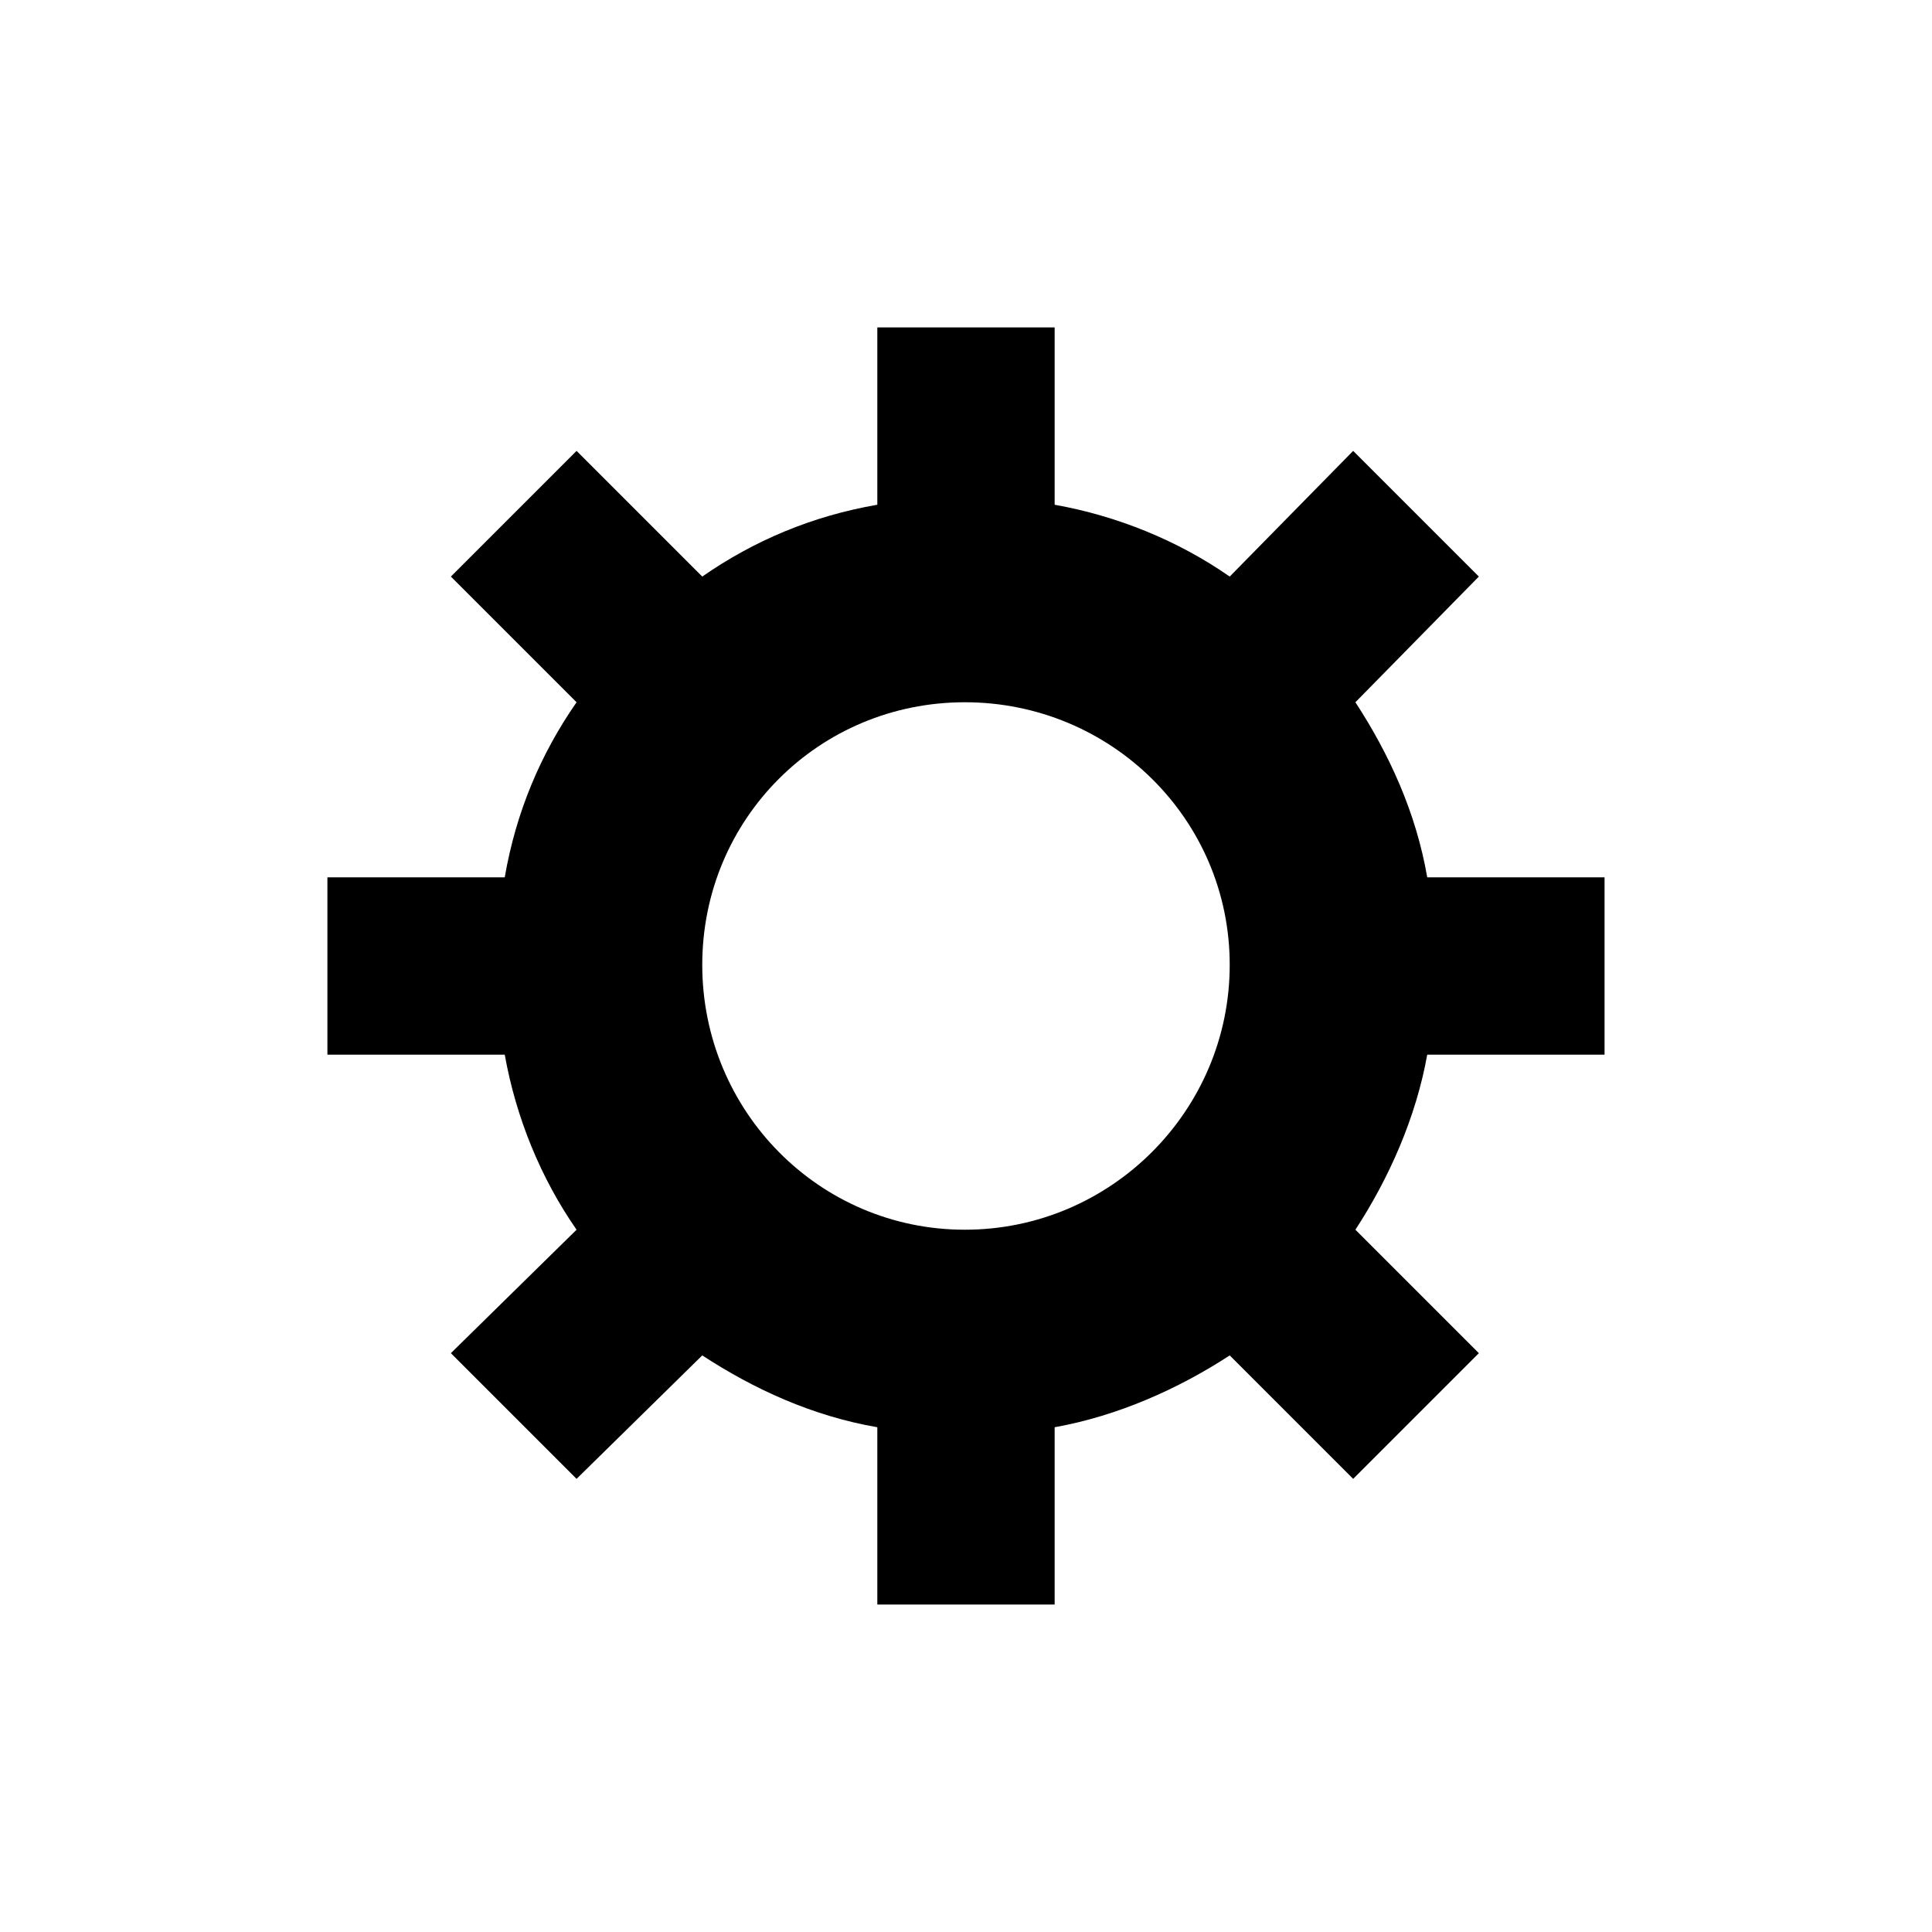 <?xml version="1.0" encoding="UTF-8"?>
<!-- Uploaded to: SVG Repo, www.svgrepo.com, Generator: SVG Repo Mixer Tools -->
<svg fill="#000000" width="800px" height="800px" version="1.1" viewBox="144 144 512 512" xmlns="http://www.w3.org/2000/svg">
 <path d="m376.5 230.77h46.992v46.992c16.656 2.973 32.715 9.516 46.395 19.035l32.715-33.309 33.309 33.309-32.715 33.309c8.922 13.68 16.059 29.145 19.035 46.395h46.992v46.992h-46.992c-2.973 16.656-10.113 32.715-19.035 46.395l32.715 32.715-33.309 33.309-32.715-32.715c-13.68 8.922-29.742 16.059-46.395 19.035v46.992h-46.992v-46.992c-17.25-2.973-32.715-10.113-46.395-19.035l-33.309 32.715-33.309-33.309 33.309-32.715c-9.516-13.68-16.059-29.742-19.035-46.395h-46.992v-46.992h46.992c2.973-17.25 9.516-32.715 19.035-46.395l-33.309-33.309 33.309-33.309 33.309 33.309c13.68-9.516 29.145-16.059 46.395-19.035zm23.199 99.336c38.664 0 70.188 30.93 70.188 69.594s-31.523 70.188-70.188 70.188-69.594-31.523-69.594-70.188 30.93-69.594 69.594-69.594z" fill-rule="evenodd"/>
</svg>